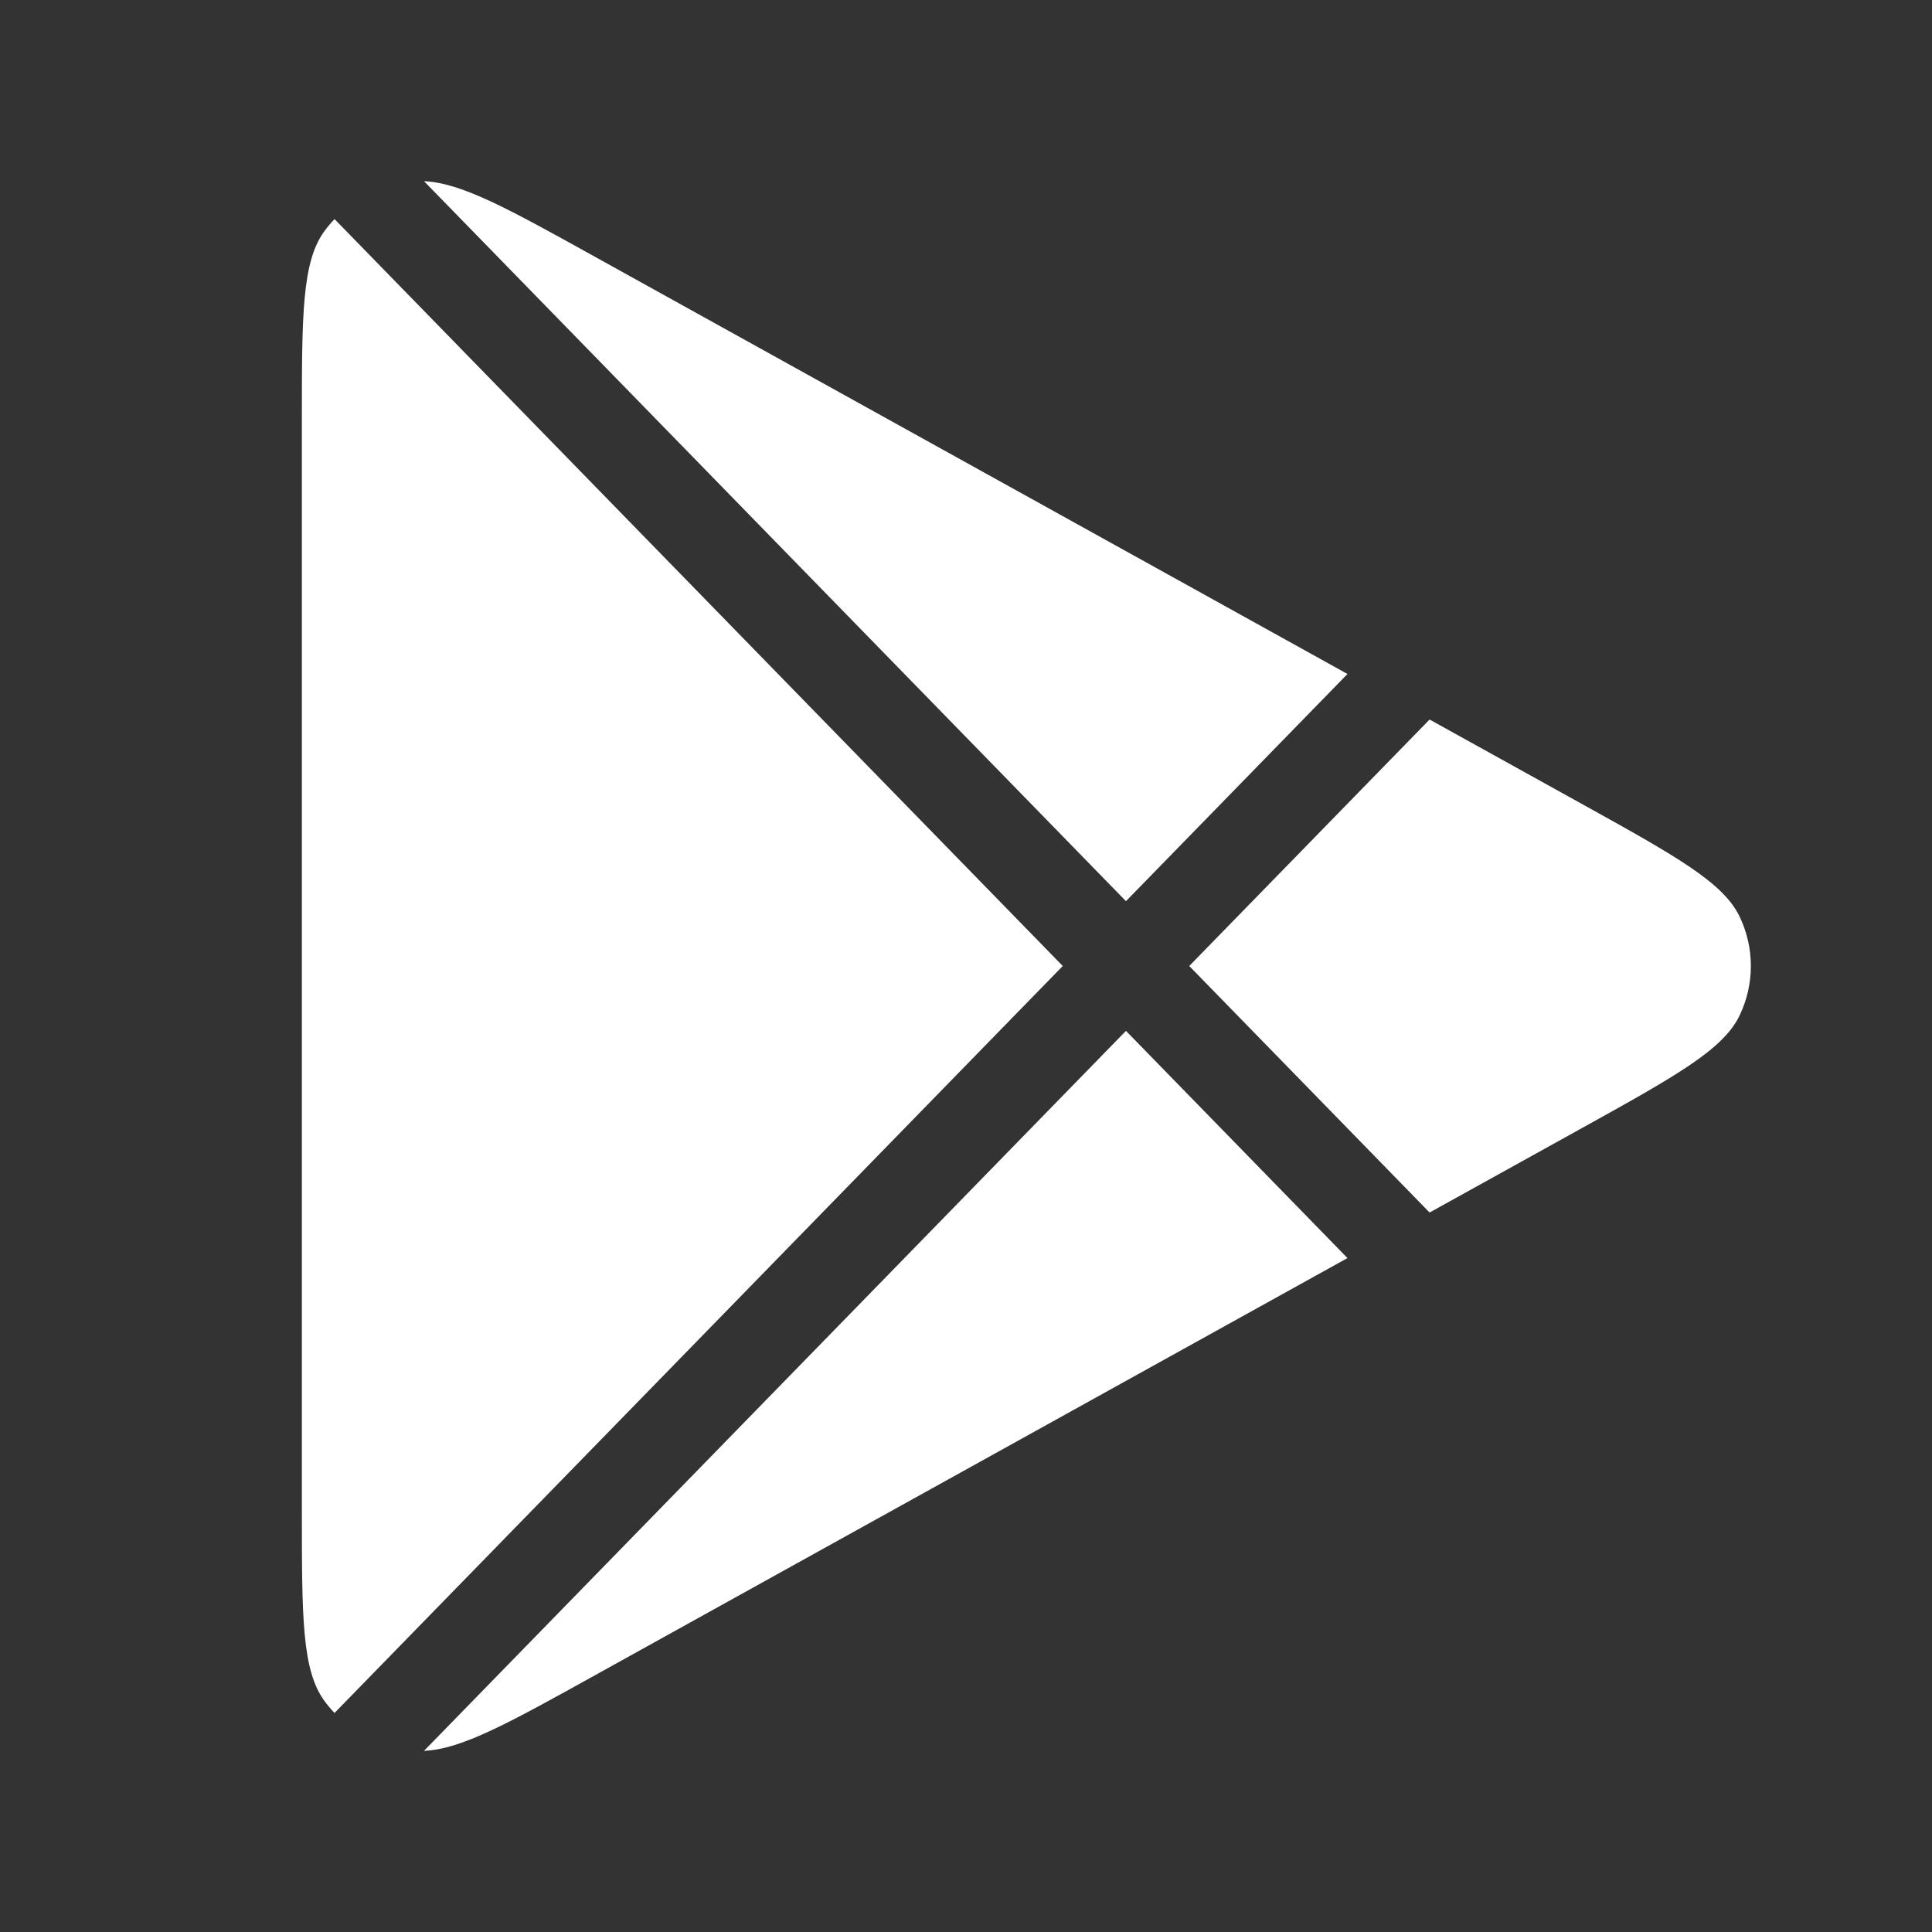 <svg width="40" height="40" viewBox="0 0 40 40" fill="none" xmlns="http://www.w3.org/2000/svg">
<rect x="0" y="0" width="40" height="40" fill="#333333" stroke="none"/>
<path fill-rule="evenodd" clip-rule="evenodd" d="M6.926 4.536L22.003 20L6.926 35.465C6.853 35.389 6.785 35.308 6.722 35.223C6.25 34.585 6.25 33.489 6.25 31.297V8.704C6.25 6.512 6.25 5.416 6.722 4.778C6.785 4.693 6.853 4.612 6.926 4.536ZM8.779 3.752L23.312 18.658L27.898 13.954L12.339 5.328C10.535 4.327 9.554 3.783 8.779 3.752ZM29.598 14.897L24.622 20L29.598 25.104L32.714 23.377L32.714 23.377C34.691 22.281 35.679 21.733 36.018 21.021C36.327 20.373 36.327 19.628 36.018 18.98C35.679 18.268 34.691 17.72 32.714 16.624L29.598 14.897ZM27.898 26.047L23.312 21.343L8.779 36.249C9.554 36.218 10.535 35.674 12.339 34.673L12.339 34.673L27.898 26.047Z" fill="white"/>
</svg>
